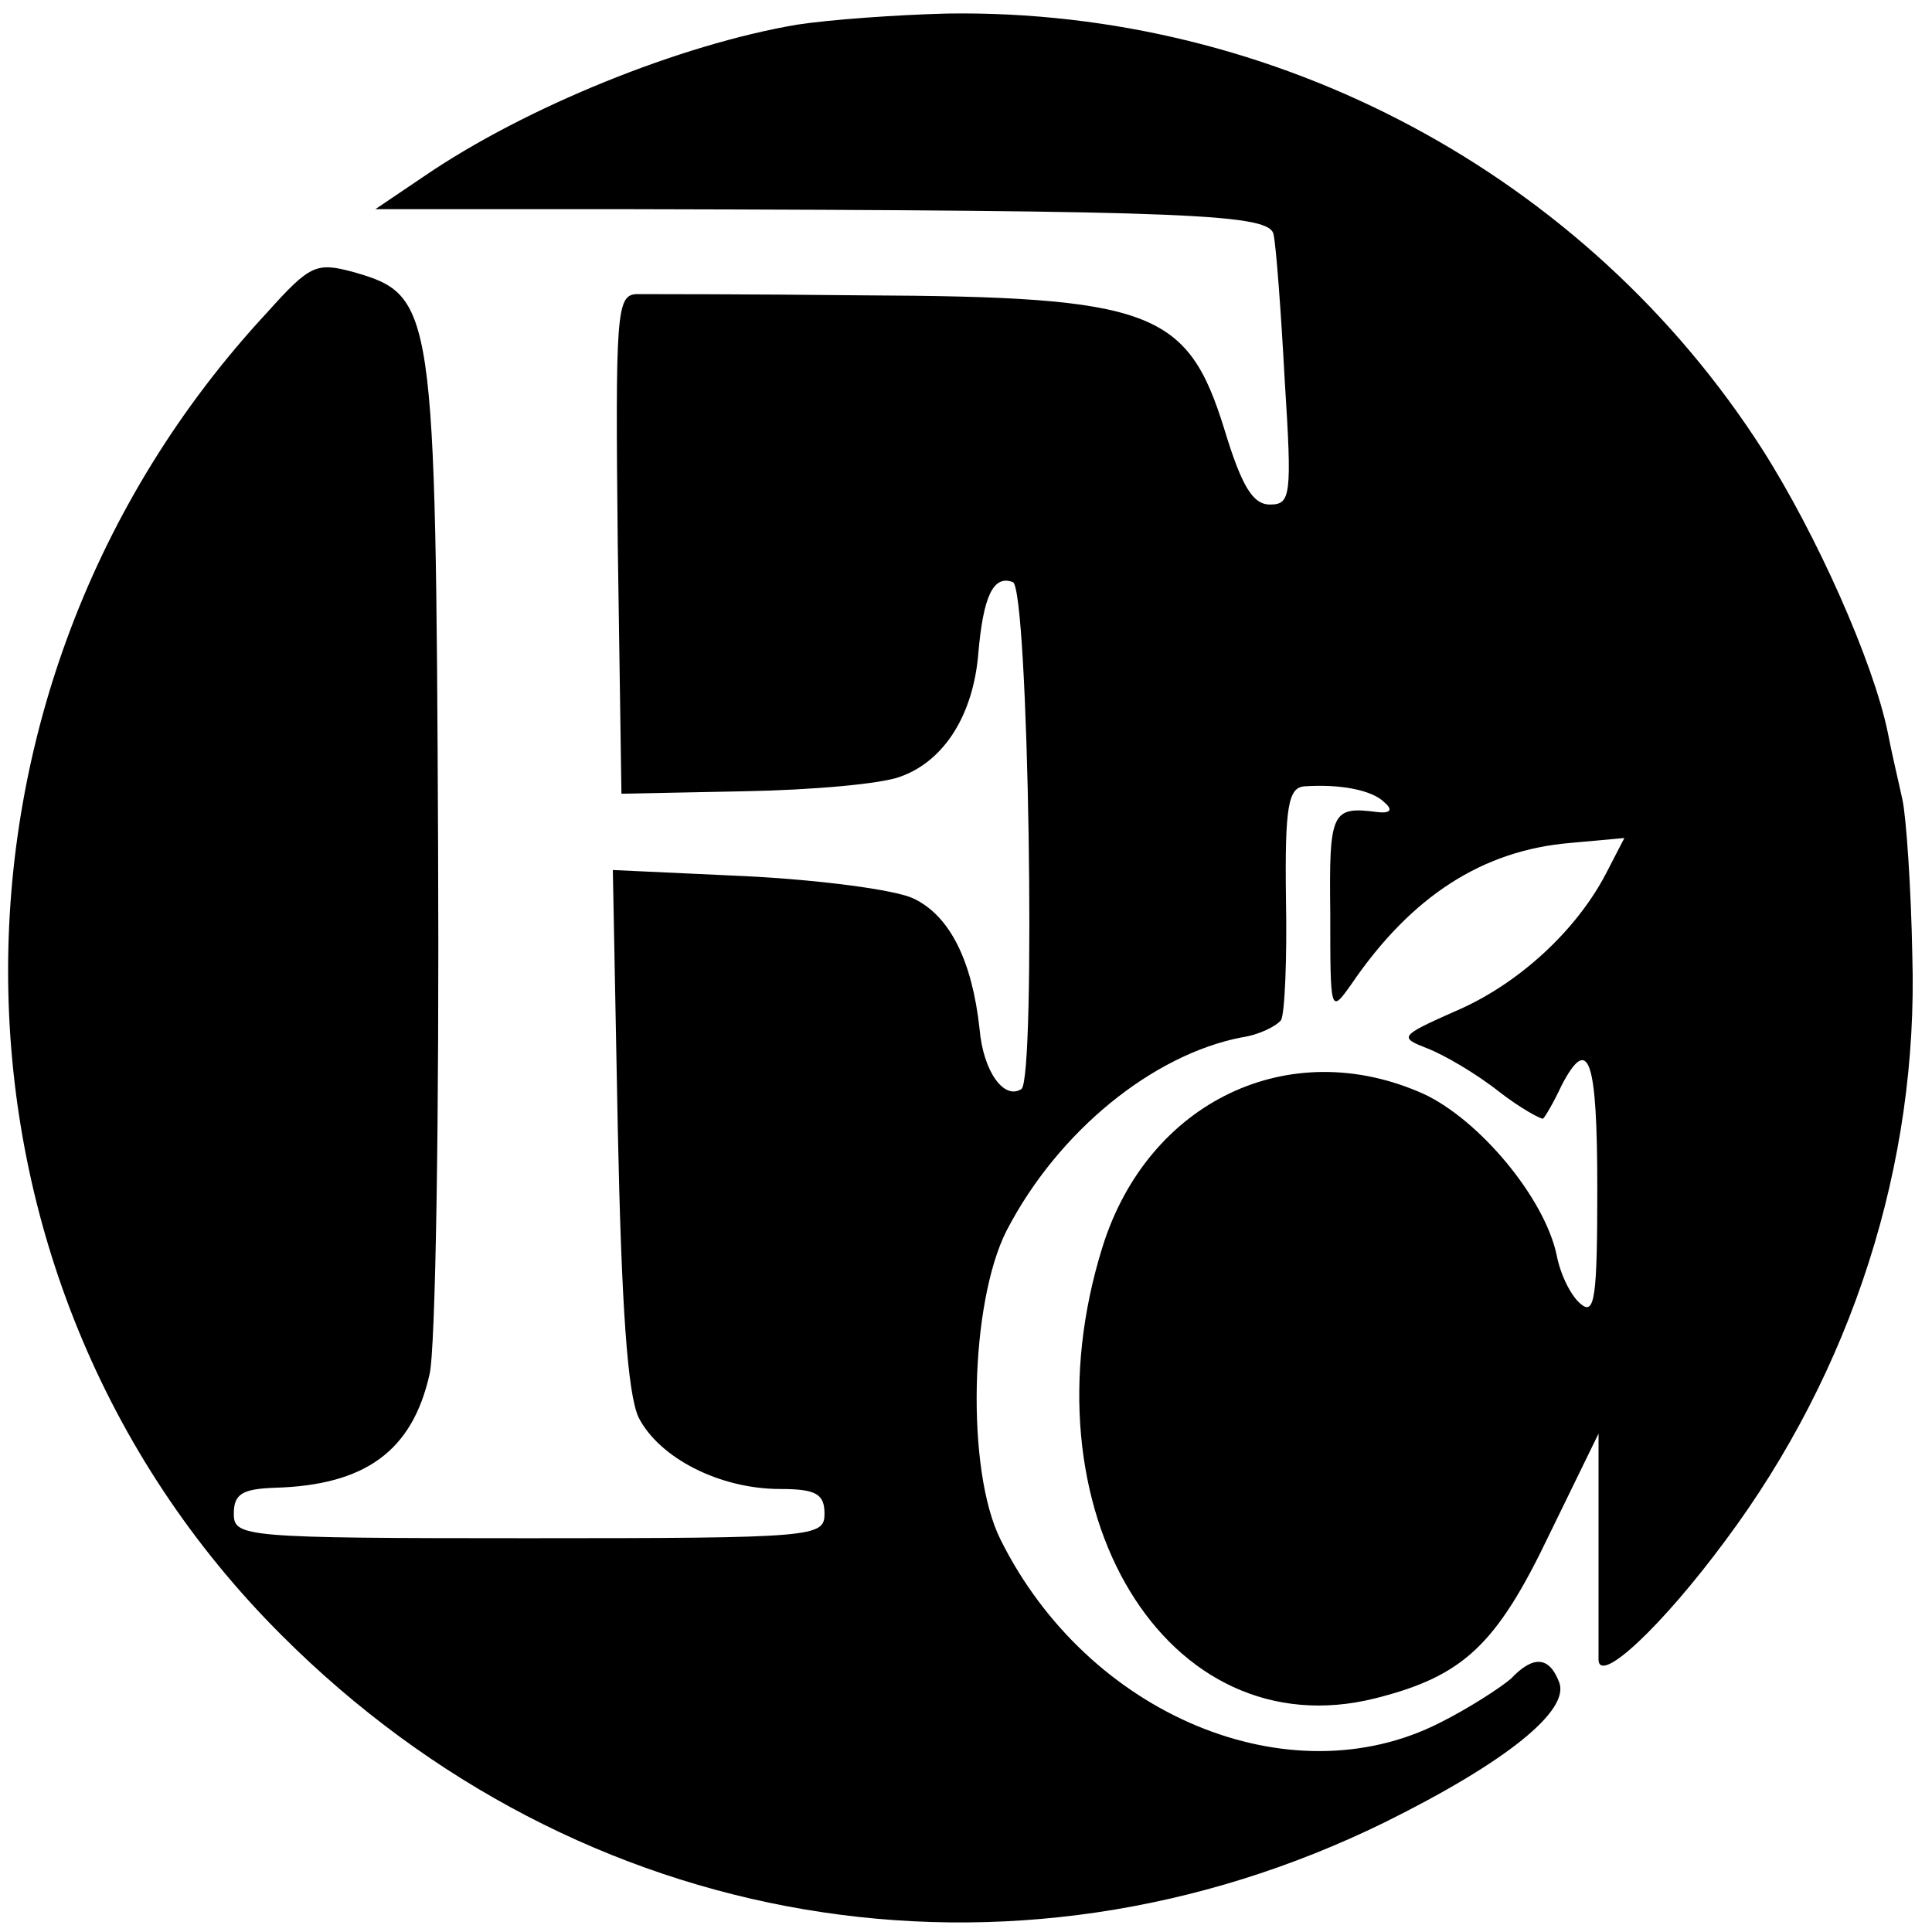 <?xml version="1.0" standalone="no"?>
<!DOCTYPE svg PUBLIC "-//W3C//DTD SVG 20010904//EN"
 "http://www.w3.org/TR/2001/REC-SVG-20010904/DTD/svg10.dtd">
<svg version="1.0" xmlns="http://www.w3.org/2000/svg"
 width="157pt" height="157pt" viewBox="0 0 157 157"
 preserveAspectRatio="xMidYMid meet">
<g transform="translate(0,157) scale(0.1,-0.1)"
fill="#000000" stroke="none">
<path d="M648 1550 c-95 -16 -221 -67 -303 -123 l-40 -27 210 0 c459 -1 518
-4 520 -21 2 -9 6 -62 9 -118 6 -94 5 -101 -12 -101 -14 0 -23 15 -37 61 -30
97 -59 108 -294 109 -91 1 -174 1 -184 1 -16 -1 -17 -16 -15 -203 l3 -203 100
2 c55 1 112 6 127 12 36 13 59 51 63 100 4 46 12 64 28 58 13 -4 19 -404 7
-412 -14 -9 -31 14 -34 49 -6 55 -24 92 -54 106 -15 7 -76 15 -136 18 l-108 5
4 -209 c3 -146 8 -217 17 -236 17 -33 66 -58 115 -58 29 0 36 -4 36 -20 0 -19
-7 -20 -240 -20 -233 0 -240 1 -240 20 0 16 7 20 33 21 74 2 112 30 126 92 5
19 8 212 7 429 -2 440 -3 448 -69 467 -30 8 -35 6 -70 -33 -285 -307 -280
-784 12 -1075 242 -242 592 -301 896 -152 99 49 151 91 142 114 -8 21 -21 22
-39 3 -8 -7 -34 -24 -58 -36 -122 -62 -286 6 -357 149 -28 56 -25 192 5 251
42 81 119 143 191 157 14 2 28 9 32 14 3 5 5 50 4 99 -1 75 2 90 15 91 29 2
55 -3 65 -13 7 -6 5 -9 -5 -8 -38 5 -40 1 -39 -82 0 -81 0 -82 17 -58 49 72
107 109 178 115 l44 4 -15 -29 c-24 -46 -71 -90 -123 -112 -45 -20 -45 -21
-22 -30 13 -5 39 -20 58 -35 18 -14 35 -23 36 -22 2 2 9 14 15 27 22 42 29 22
29 -84 0 -87 -2 -103 -13 -94 -8 6 -17 24 -20 40 -10 47 -63 110 -108 131
-109 49 -224 -6 -261 -124 -67 -214 52 -410 222 -367 71 18 98 43 141 133 l40
82 0 -85 c0 -47 0 -91 0 -99 1 -20 52 28 103 97 103 138 157 306 152 475 -1
56 -5 113 -8 127 -3 14 -9 39 -12 55 -12 58 -58 161 -102 230 -143 223 -395
358 -662 354 -41 -1 -96 -5 -122 -9z"/>
</g>
</svg>
